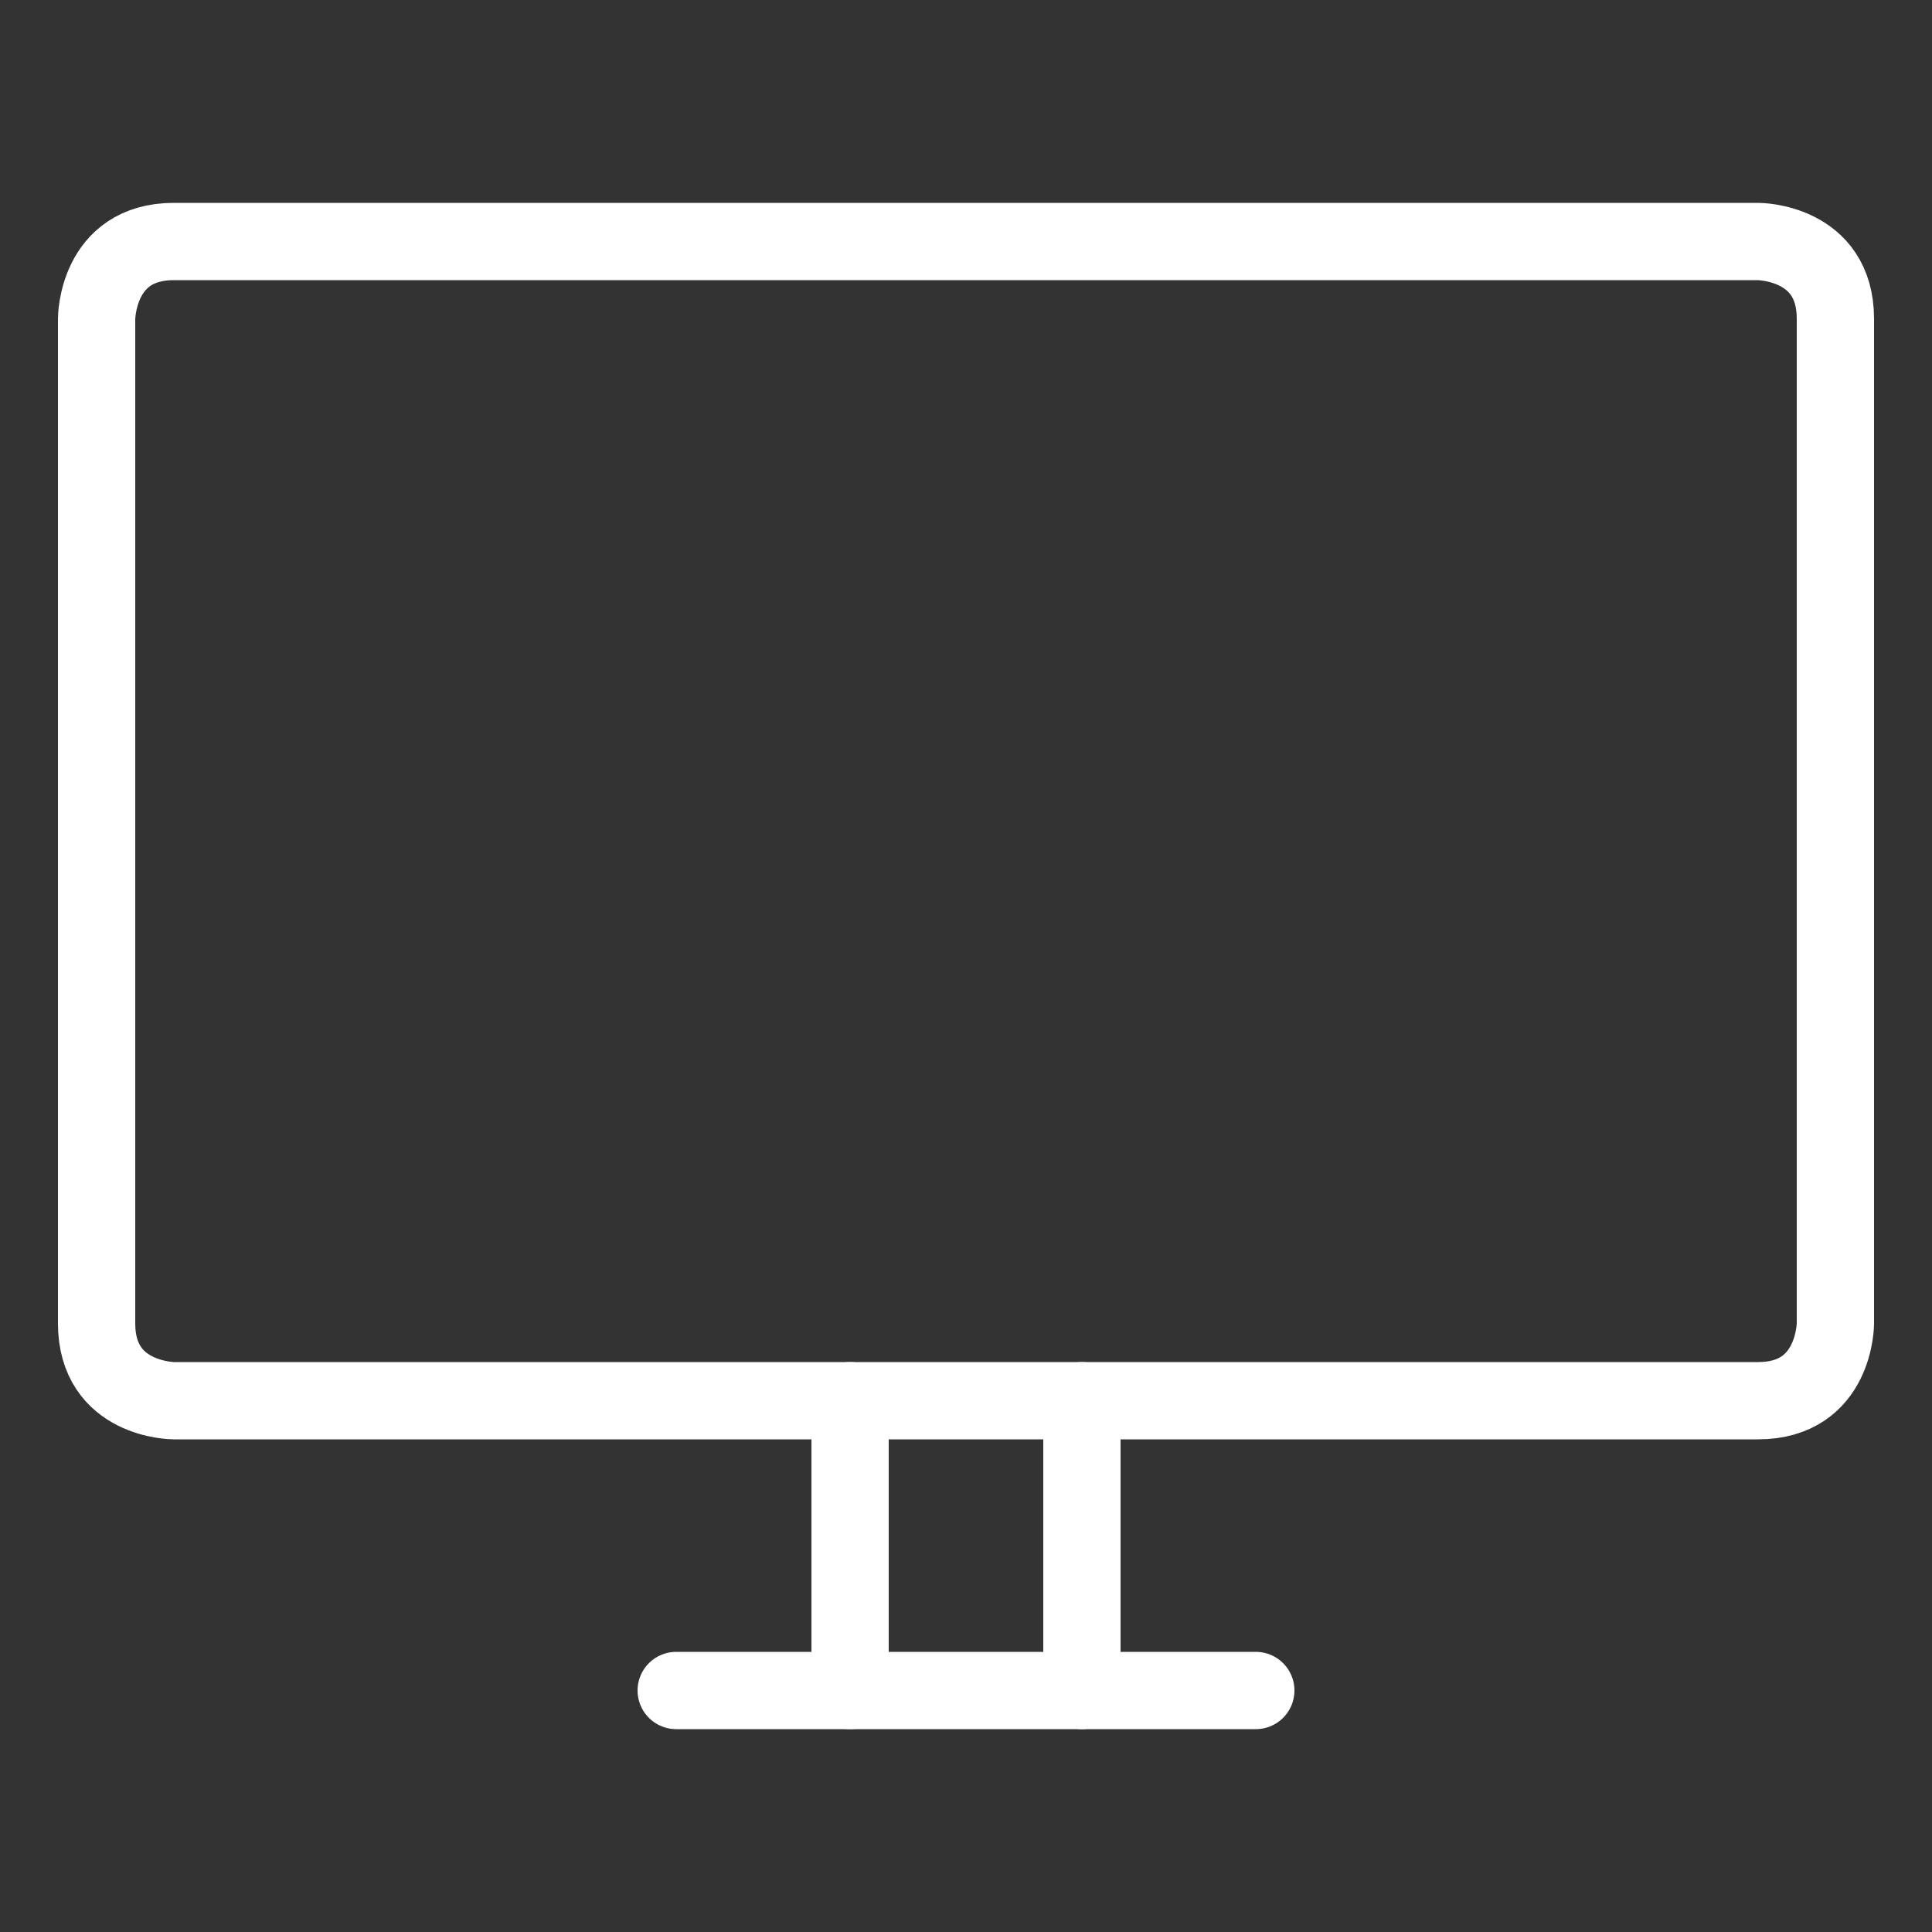 <svg xmlns="http://www.w3.org/2000/svg" viewBox="-1 -1 50 50" id="Modern-Tv-Flat--Streamline-Ultimate" height="50" width="50">
  <rect x="-1" y="-1" width="50" height="50" fill="#333333" stroke="none"/>
  <desc>
    Modern Tv Flat Streamline Icon: https://streamlinehq.com
  </desc>
  <defs></defs>
  <title>modern-tv-flat</title>
  <path d="M3.5 5.25h41s2 0 2 2v26s0 2 -2 2H3.5s-2 0 -2 -2v-26s0 -2 2 -2" fill="none" stroke="#ffffff" stroke-linecap="round" stroke-linejoin="round" stroke-width="2"></path>
  <path d="m21 42.75 0 -7.5" fill="none" stroke="#ffffff" stroke-linecap="round" stroke-linejoin="round" stroke-width="2"></path>
  <path d="m27 42.75 0 -7.5" fill="none" stroke="#ffffff" stroke-linecap="round" stroke-linejoin="round" stroke-width="2"></path>
  <path d="m16.5 42.75 15 0" fill="none" stroke="#ffffff" stroke-linecap="round" stroke-linejoin="round" stroke-width="2"></path>
</svg>